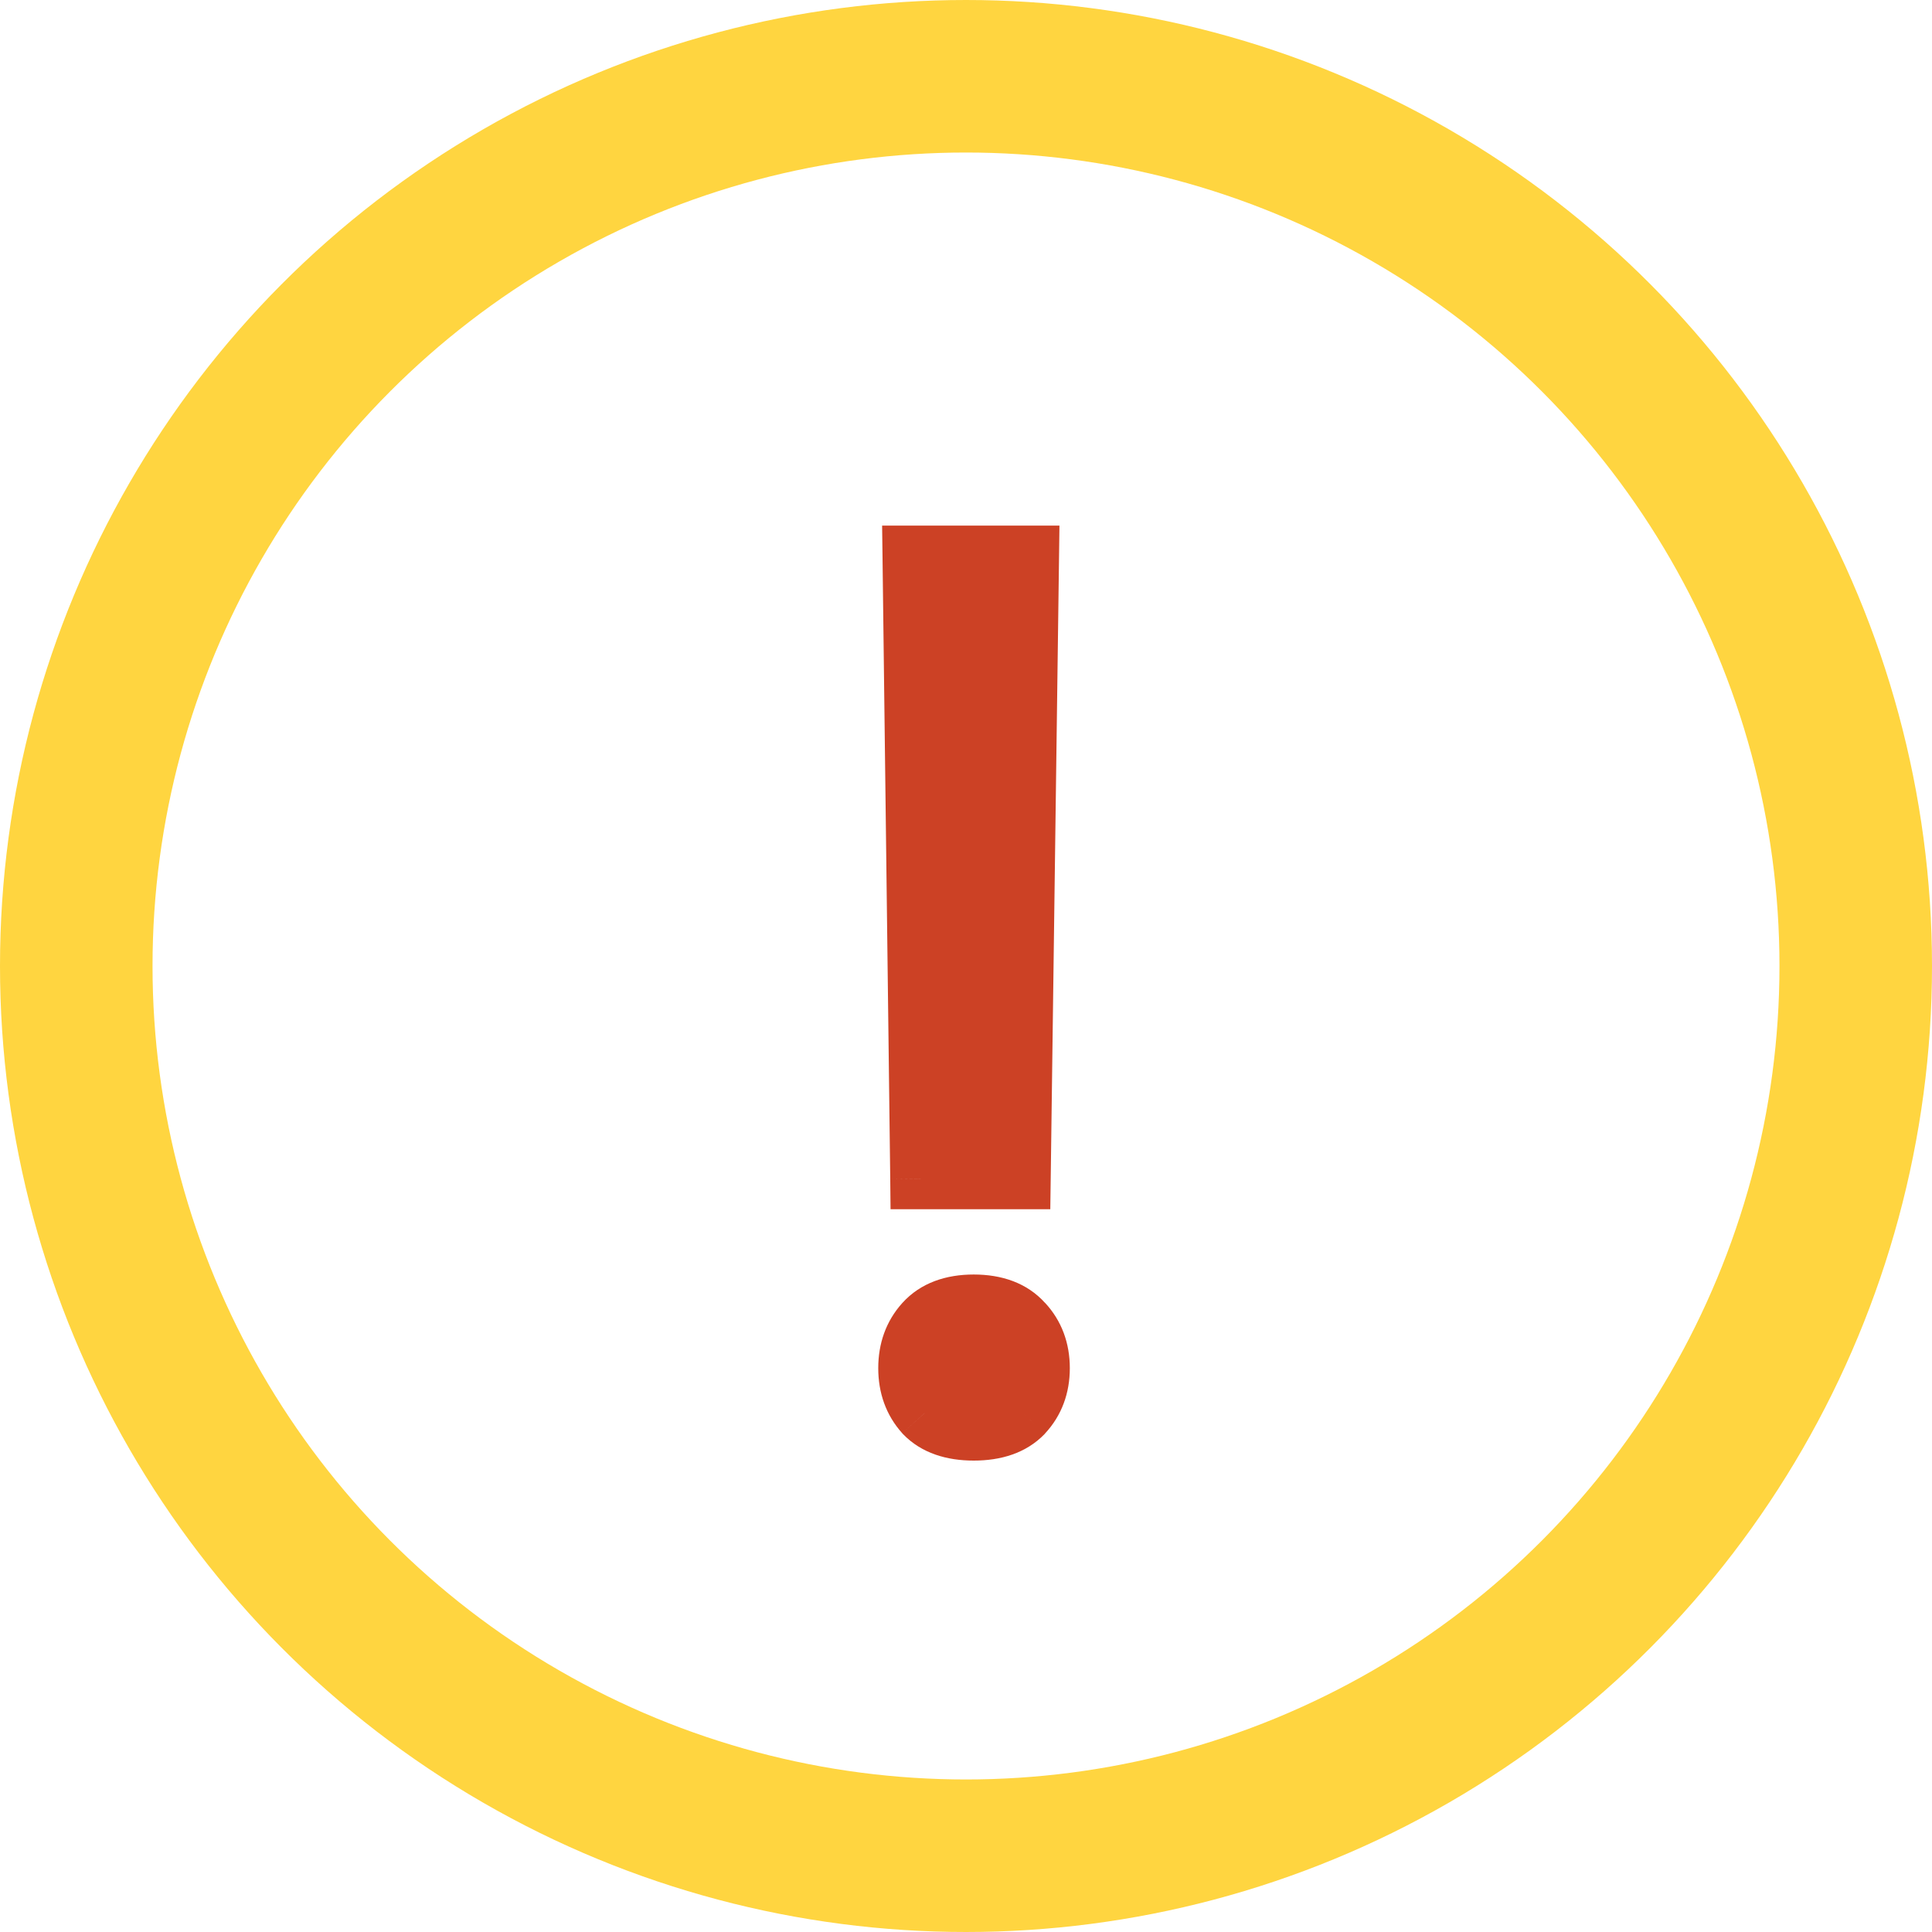 <svg width="19" height="19" viewBox="0 0 19 19" fill="none" xmlns="http://www.w3.org/2000/svg">
<circle cx="9.5" cy="9.5" r="8.75" stroke="#FFD540" stroke-width="1.5"/>
<path d="M10.033 11.592H9.055L8.979 5.469H10.115L10.033 11.592ZM8.938 13.455C8.938 13.279 8.99 13.133 9.096 13.016C9.205 12.895 9.365 12.834 9.576 12.834C9.787 12.834 9.947 12.895 10.057 13.016C10.166 13.133 10.221 13.279 10.221 13.455C10.221 13.631 10.166 13.777 10.057 13.895C9.947 14.008 9.787 14.065 9.576 14.065C9.365 14.065 9.205 14.008 9.096 13.895C8.99 13.777 8.938 13.631 8.938 13.455Z" fill="#CC4125"/>
<path d="M10.033 11.592V11.892H10.329L10.333 11.596L10.033 11.592ZM9.055 11.592L8.755 11.595L8.758 11.892H9.055V11.592ZM8.979 5.469V5.169H8.675L8.679 5.472L8.979 5.469ZM10.115 5.469L10.415 5.473L10.419 5.169H10.115V5.469ZM9.096 13.016L8.873 12.815L8.873 12.815L9.096 13.016ZM10.057 13.016L9.834 13.217L9.837 13.22L10.057 13.016ZM10.057 13.895L10.273 14.103L10.276 14.099L10.057 13.895ZM9.096 13.895L8.873 14.095L8.88 14.103L9.096 13.895ZM10.033 11.292H9.055V11.892H10.033V11.292ZM9.355 11.588L9.278 5.465L8.679 5.472L8.755 11.595L9.355 11.588ZM8.979 5.769H10.115V5.169H8.979V5.769ZM9.815 5.465L9.733 11.588L10.333 11.596L10.415 5.473L9.815 5.465ZM9.238 13.455C9.238 13.344 9.269 13.272 9.319 13.216L8.873 12.815C8.712 12.994 8.637 13.214 8.637 13.455H9.238ZM9.318 13.217C9.355 13.176 9.424 13.134 9.576 13.134V12.534C9.307 12.534 9.055 12.613 8.873 12.815L9.318 13.217ZM9.576 13.134C9.729 13.134 9.797 13.176 9.834 13.217L10.279 12.815C10.098 12.613 9.846 12.534 9.576 12.534V13.134ZM9.837 13.22C9.89 13.276 9.921 13.347 9.921 13.455H10.521C10.521 13.211 10.442 12.989 10.276 12.811L9.837 13.22ZM9.921 13.455C9.921 13.563 9.89 13.634 9.837 13.69L10.276 14.099C10.442 13.921 10.521 13.699 10.521 13.455H9.921ZM9.841 13.686C9.805 13.723 9.734 13.764 9.576 13.764V14.364C9.84 14.364 10.089 14.293 10.273 14.103L9.841 13.686ZM9.576 13.764C9.418 13.764 9.347 13.723 9.312 13.686L8.88 14.103C9.063 14.293 9.313 14.364 9.576 14.364V13.764ZM9.319 13.694C9.269 13.638 9.238 13.566 9.238 13.455H8.637C8.637 13.696 8.712 13.916 8.873 14.095L9.319 13.694Z" fill="#CC4125"/>
</svg>
